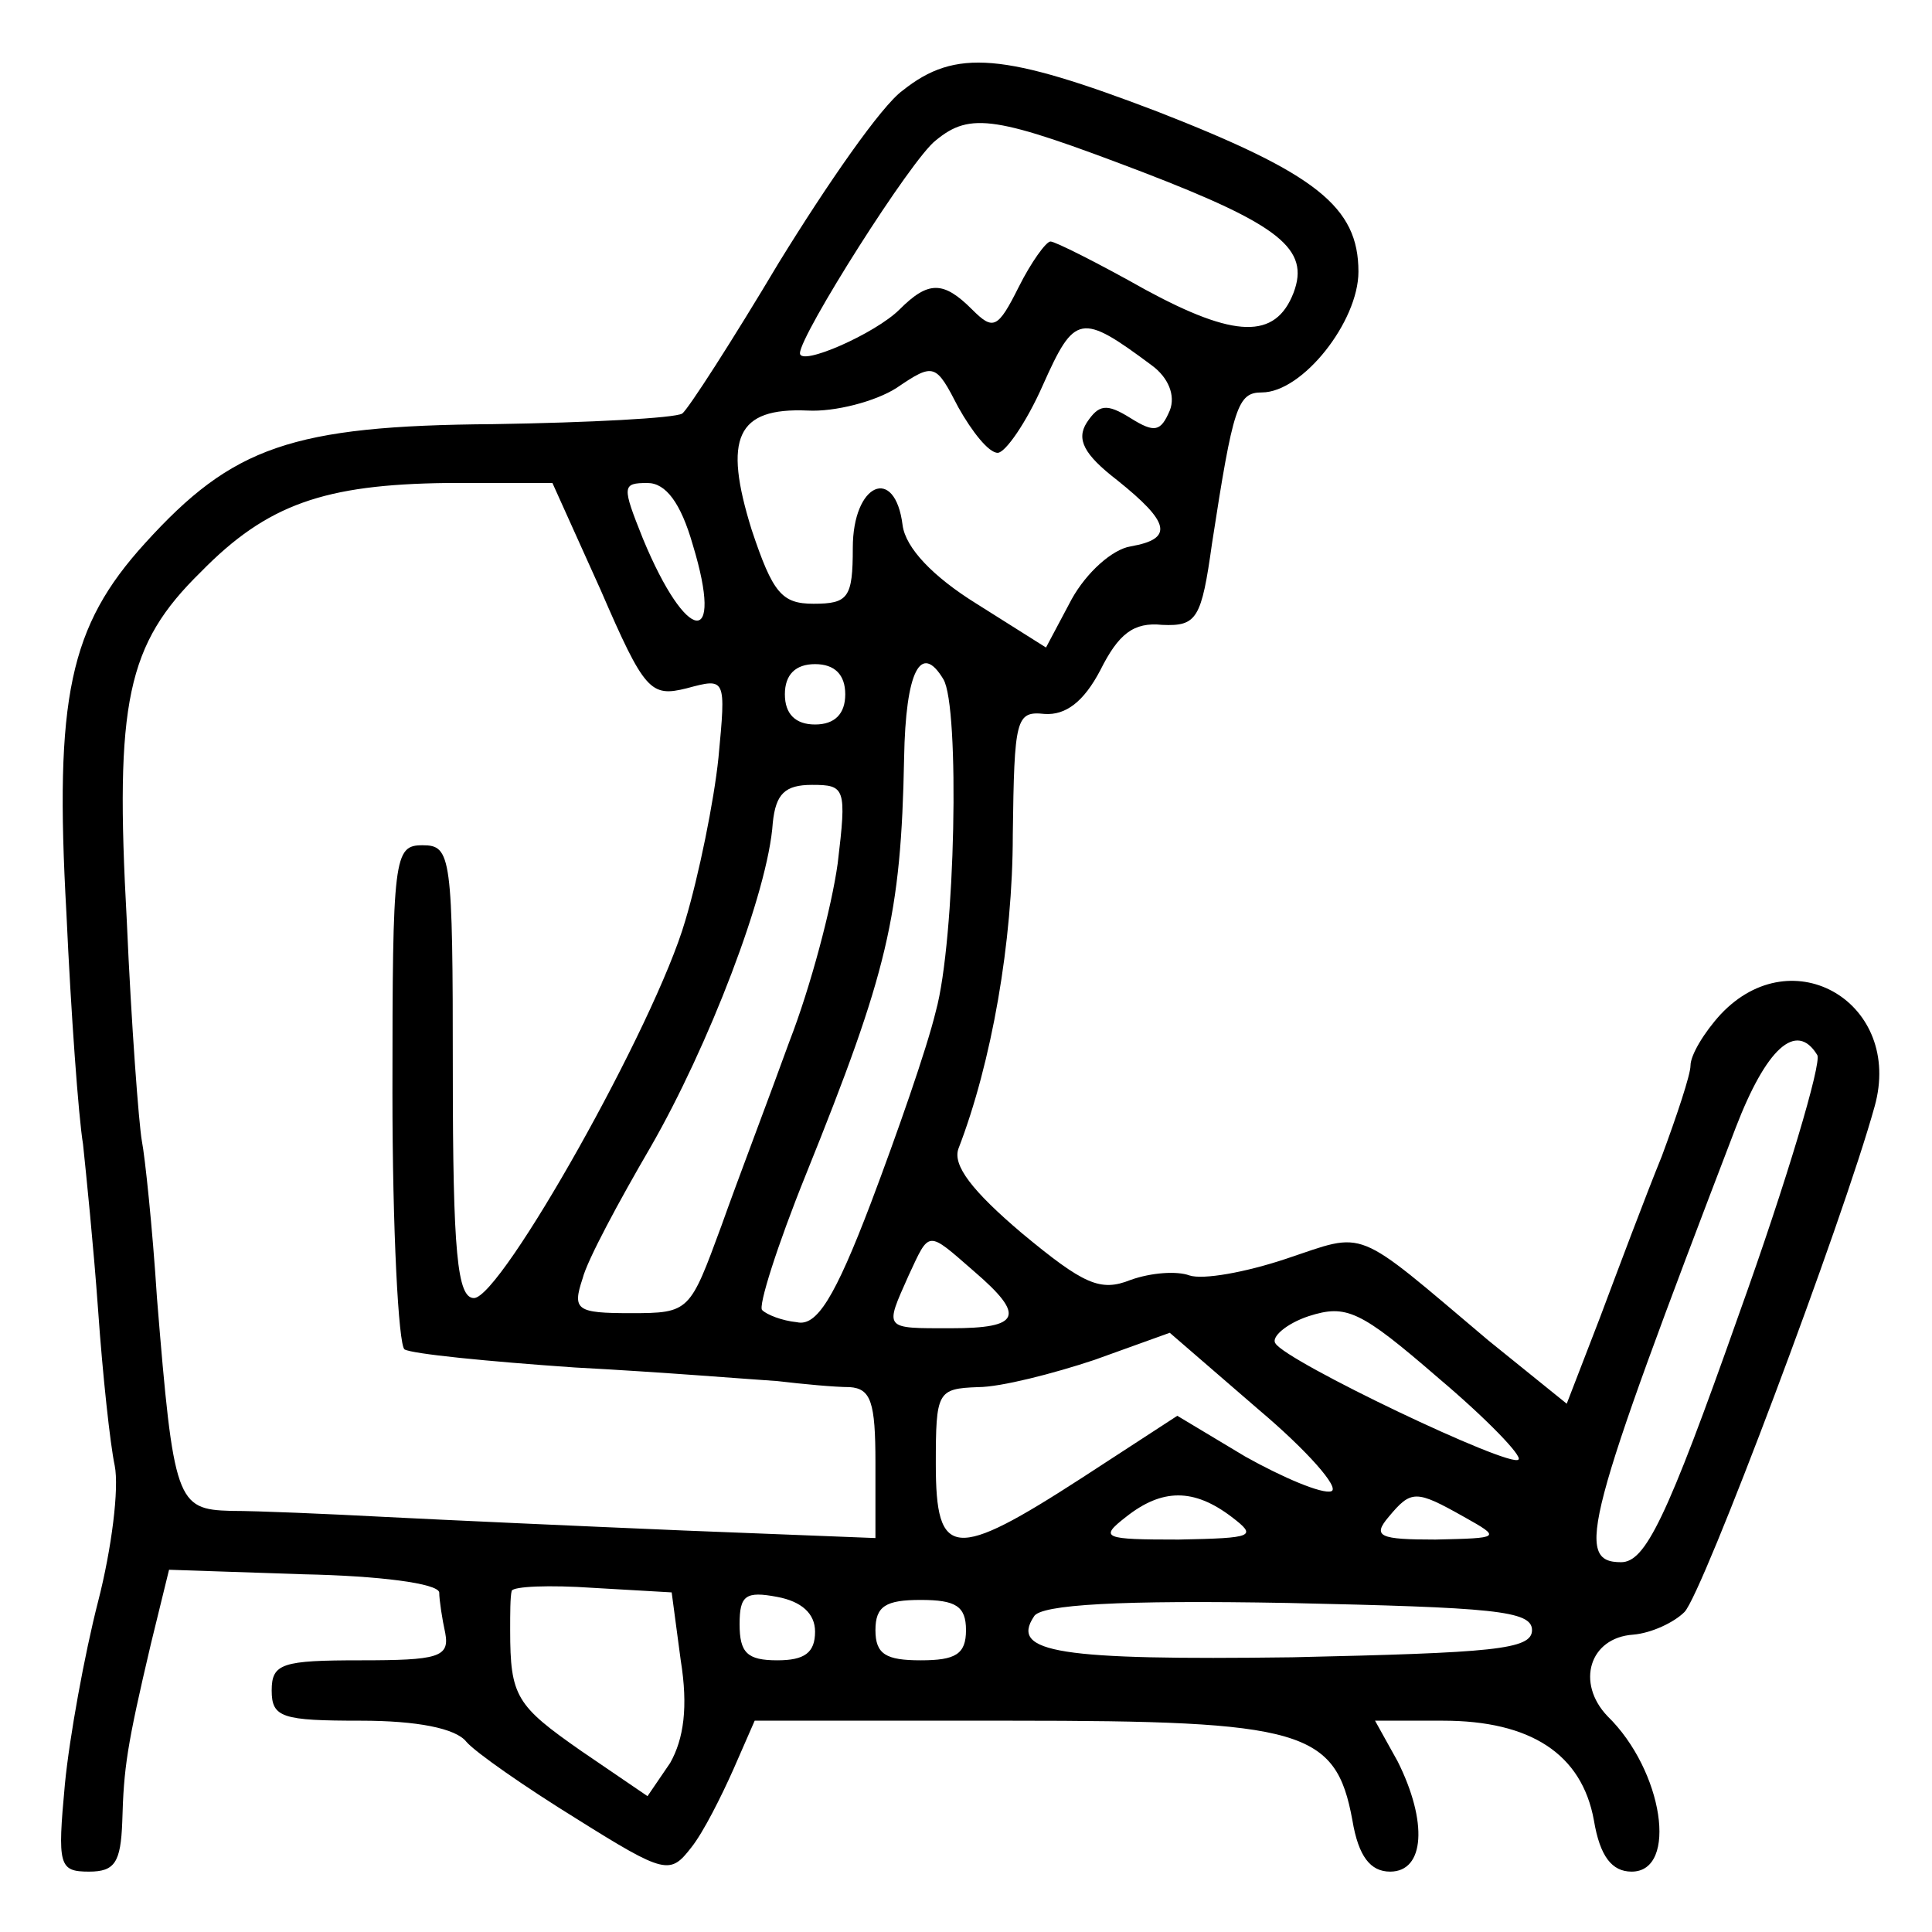 <?xml version="1.0" standalone="no"?>
<!DOCTYPE svg PUBLIC "-//W3C//DTD SVG 20010904//EN"
 "http://www.w3.org/TR/2001/REC-SVG-20010904/DTD/svg10.dtd">
<svg version="1.0" xmlns="http://www.w3.org/2000/svg"
 width="128pt" height="128pt" viewBox="0 0 128 128"
 preserveAspectRatio="xMidYMid meet">
<g transform="translate(0,128) scale(0.1,-0.1)"
fill="#000000" stroke="none">
<path d="M598 1220 c-14 -10 -50 -62 -82 -114 -31 -52 -60 -97 -64 -100 -5 -3
-61 -6 -125 -7 -134 -1 -173 -15 -231 -79 -50 -55 -60 -102 -52 -245 3 -66 8
-135 11 -153 2 -19 7 -68 10 -110 3 -43 8 -89 11 -103 3 -15 -2 -55 -11 -90
-9 -35 -19 -90 -22 -121 -5 -54 -4 -58 16 -58 17 0 21 6 22 33 1 36 3 50 19
118 l12 49 89 -3 c50 -1 89 -6 90 -12 0 -5 2 -18 4 -27 3 -16 -5 -18 -56 -18
-52 0 -59 -2 -59 -20 0 -18 7 -20 59 -20 37 0 63 -5 70 -14 6 -7 39 -30 73
-51 59 -37 62 -37 76 -19 8 10 20 34 28 52 l14 32 170 0 c193 0 215 -6 226
-66 4 -24 12 -34 25 -34 23 0 25 33 5 73 l-15 27 45 0 c58 0 92 -22 100 -66 4
-24 12 -34 25 -34 31 0 21 67 -16 103 -21 22 -12 52 17 54 12 1 27 8 34 15 12
12 105 259 126 335 19 68 -54 112 -102 61 -11 -12 -20 -27 -20 -34 0 -6 -9
-33 -19 -60 -11 -27 -29 -75 -41 -107 l-22 -57 -52 42 c-90 76 -80 72 -134 54
-27 -9 -55 -14 -64 -11 -8 3 -25 2 -39 -3 -20 -8 -31 -3 -72 31 -33 28 -46 45
-42 56 22 57 36 137 36 208 1 77 2 82 21 80 14 -1 26 8 37 29 12 24 22 32 41
30 23 -1 26 4 33 54 14 91 17 100 33 100 27 0 64 47 64 80 0 43 -28 65 -133
106 -102 39 -134 42 -169 14z m159 -54 c91 -35 111 -51 100 -80 -12 -31 -39
-30 -98 2 -32 18 -60 32 -63 32 -3 0 -13 -14 -21 -30 -14 -28 -17 -29 -31 -15
-19 19 -29 19 -48 0 -16 -16 -66 -38 -66 -29 0 12 74 129 90 141 23 19 40 16
137 -21z m6 -128 c11 -8 16 -20 12 -30 -6 -14 -10 -15 -26 -5 -16 10 -21 9
-29 -3 -7 -11 -2 -21 20 -38 35 -28 38 -39 9 -44 -12 -2 -29 -17 -39 -35 l-17
-32 -46 29 c-29 18 -47 37 -49 52 -5 40 -33 28 -33 -15 0 -33 -3 -37 -26 -37
-21 0 -27 7 -41 49 -19 61 -10 81 37 79 18 -1 45 6 59 15 25 17 26 16 41 -13
9 -16 20 -30 26 -30 5 0 19 20 30 45 21 47 25 48 72 13z m-365 -149 c29 -67
33 -71 57 -65 26 7 26 7 21 -46 -3 -29 -13 -78 -22 -108 -20 -69 -122 -250
-140 -250 -11 0 -14 30 -14 150 0 143 -1 150 -20 150 -19 0 -20 -7 -20 -164 0
-91 4 -167 8 -170 5 -3 55 -8 113 -12 57 -3 118 -8 134 -9 17 -2 38 -4 48 -4
14 -1 17 -10 17 -50 l0 -50 -127 5 c-71 3 -159 7 -198 9 -38 2 -84 4 -102 4
-36 1 -38 6 -49 141 -3 47 -8 94 -10 104 -2 11 -7 77 -10 146 -8 145 0 183 49
231 44 45 82 58 163 59 l70 0 32 -71z m61 30 c21 -69 -4 -66 -33 4 -14 35 -14
37 3 37 12 0 22 -13 30 -41z m101 -99 c0 -13 -7 -20 -20 -20 -13 0 -20 7 -20
20 0 13 7 20 20 20 13 0 20 -7 20 -20z m65 10 c11 -18 8 -173 -5 -220 -6 -25
-26 -82 -43 -127 -24 -63 -36 -82 -49 -79 -10 1 -20 5 -23 8 -3 2 10 43 29 90
54 134 63 171 65 276 1 57 11 77 26 52z m-70 -122 c-4 -29 -18 -82 -32 -118
-13 -36 -34 -91 -45 -122 -21 -57 -21 -58 -60 -58 -36 0 -39 2 -32 23 3 12 24
51 45 87 38 66 78 169 81 215 2 19 8 25 26 25 22 0 23 -2 17 -52z m649 -127
c3 -5 -20 -83 -52 -172 -48 -136 -62 -164 -78 -164 -31 0 -24 27 76 288 20 52
40 71 54 48z m-559 -143 c35 -30 31 -38 -15 -38 -45 0 -44 -1 -28 35 14 30 12
30 43 3z m361 -125 c-5 -6 -154 65 -161 77 -3 4 7 13 22 18 25 8 34 4 86 -41
32 -27 56 -52 53 -54z m-124 -21 c-6 -2 -32 9 -57 23 l-45 27 -63 -41 c-85
-55 -97 -54 -97 9 0 48 1 50 28 51 15 0 50 9 77 18 l50 18 59 -51 c32 -27 54
-52 48 -54z m-66 -17 c17 -13 15 -14 -35 -15 -50 0 -53 1 -35 15 24 19 45 19
70 0z m154 0 c25 -14 24 -14 -19 -15 -37 0 -42 2 -31 15 15 18 18 18 50 0z
m-519 -95 c5 -31 2 -52 -7 -68 l-15 -22 -44 30 c-43 30 -47 36 -47 80 0 11 0
22 1 26 1 3 25 4 54 2 l52 -3 6 -45z m89 19 c0 -14 -7 -19 -25 -19 -20 0 -25
5 -25 24 0 19 4 22 25 18 16 -3 25 -11 25 -23z m100 1 c0 -16 -7 -20 -30 -20
-23 0 -30 4 -30 20 0 16 7 20 30 20 23 0 30 -4 30 -20z m375 0 c0 -13 -26 -15
-159 -18 -154 -2 -187 3 -171 27 4 8 58 11 168 9 136 -3 162 -5 162 -18z"/>
</g>
</svg>
